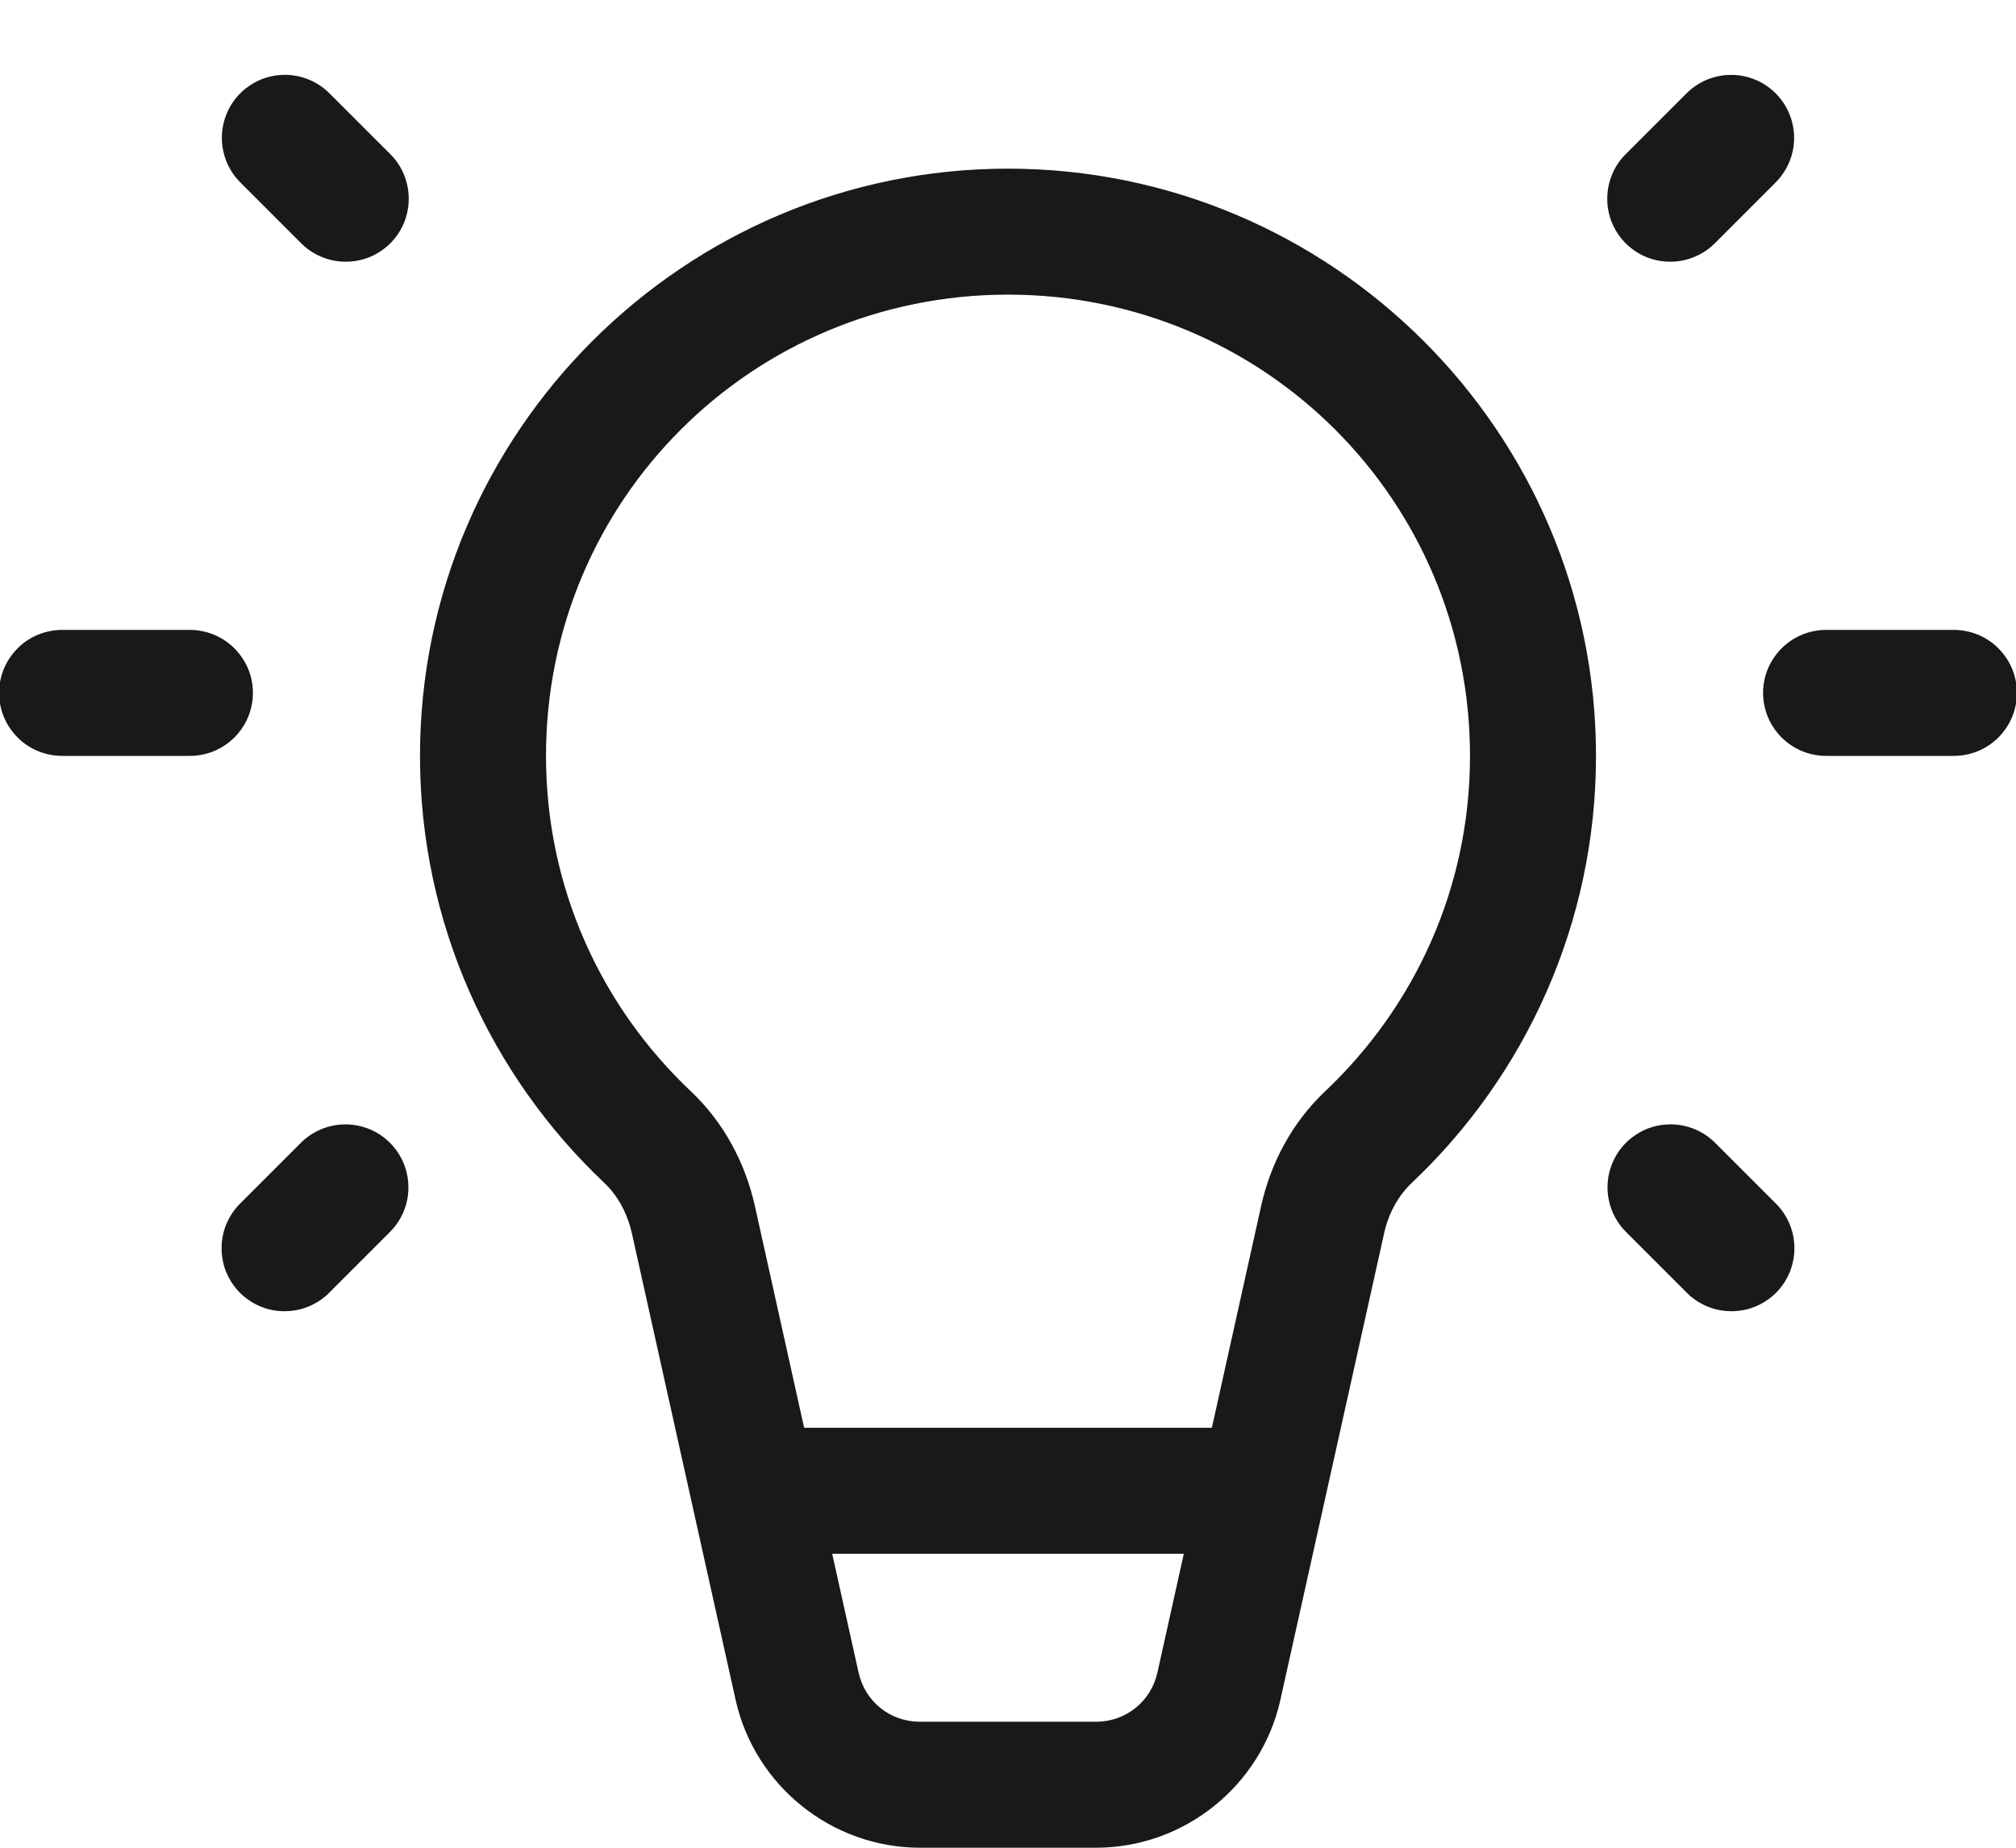 <svg width="24" height="22" viewBox="0 0 24 22" fill="none" xmlns="http://www.w3.org/2000/svg">
<path d="M3.391 0.891C3.241 0.891 3.095 0.935 2.972 1.019C2.848 1.102 2.752 1.22 2.696 1.359C2.64 1.497 2.626 1.649 2.657 1.795C2.687 1.941 2.761 2.075 2.868 2.179L3.575 2.886C3.644 2.958 3.727 3.015 3.819 3.055C3.91 3.094 4.009 3.115 4.109 3.116C4.208 3.117 4.307 3.098 4.4 3.061C4.492 3.023 4.576 2.967 4.647 2.897C4.717 2.826 4.773 2.742 4.811 2.65C4.848 2.557 4.867 2.458 4.866 2.359C4.865 2.259 4.844 2.16 4.805 2.069C4.765 1.977 4.708 1.894 4.636 1.825L3.929 1.118C3.859 1.046 3.775 0.989 3.683 0.95C3.59 0.911 3.491 0.891 3.391 0.891ZM20.587 0.892C20.392 0.897 20.207 0.979 20.071 1.118L19.364 1.825C19.292 1.894 19.235 1.977 19.195 2.069C19.156 2.16 19.135 2.259 19.134 2.359C19.133 2.458 19.151 2.557 19.189 2.65C19.227 2.742 19.283 2.826 19.353 2.897C19.424 2.967 19.508 3.023 19.6 3.061C19.692 3.098 19.791 3.117 19.891 3.116C19.991 3.115 20.09 3.094 20.181 3.055C20.273 3.015 20.356 2.958 20.425 2.886L21.132 2.179C21.24 2.073 21.314 1.938 21.344 1.79C21.374 1.642 21.358 1.488 21.299 1.349C21.24 1.21 21.141 1.092 21.014 1.01C20.887 0.929 20.738 0.887 20.587 0.892ZM12 2.008C8.145 2.009 5 5.143 5 9C5 11 5.846 12.81 7.194 14.084C7.353 14.234 7.469 14.445 7.523 14.687L8.757 20.238C8.985 21.264 9.903 22 10.953 22H12H13.047C14.097 22 15.015 21.264 15.243 20.238L16.477 14.687V14.685C16.531 14.444 16.647 14.235 16.806 14.085V14.084H16.807C18.155 12.81 19 11 19 9C19 5.143 15.855 2.009 12 2.008ZM12 3.508C15.047 3.509 17.5 5.955 17.5 9C17.5 10.578 16.837 11.99 15.775 12.994C15.377 13.37 15.125 13.855 15.013 14.361L14.427 17H9.573L8.987 14.36C8.874 13.854 8.623 13.37 8.225 12.994C7.162 11.99 6.5 10.578 6.5 9C6.5 5.955 8.953 3.509 12 3.508ZM0.75 7.5C0.651 7.499 0.552 7.517 0.46 7.554C0.367 7.591 0.283 7.646 0.213 7.716C0.142 7.786 0.086 7.869 0.047 7.961C0.009 8.052 -0.011 8.151 -0.011 8.25C-0.011 8.349 0.009 8.448 0.047 8.539C0.086 8.631 0.142 8.714 0.213 8.784C0.283 8.854 0.367 8.909 0.46 8.946C0.552 8.983 0.651 9.001 0.75 9H2.25C2.349 9.001 2.448 8.983 2.54 8.946C2.632 8.909 2.716 8.854 2.787 8.784C2.858 8.714 2.914 8.631 2.953 8.539C2.991 8.448 3.011 8.349 3.011 8.25C3.011 8.151 2.991 8.052 2.953 7.961C2.914 7.869 2.858 7.786 2.787 7.716C2.716 7.646 2.632 7.591 2.54 7.554C2.448 7.517 2.349 7.499 2.25 7.5H0.75ZM21.75 7.5C21.651 7.499 21.552 7.517 21.46 7.554C21.367 7.591 21.284 7.646 21.213 7.716C21.142 7.786 21.086 7.869 21.047 7.961C21.009 8.052 20.989 8.151 20.989 8.25C20.989 8.349 21.009 8.448 21.047 8.539C21.086 8.631 21.142 8.714 21.213 8.784C21.284 8.854 21.367 8.909 21.46 8.946C21.552 8.983 21.651 9.001 21.75 9H23.25C23.349 9.001 23.448 8.983 23.54 8.946C23.632 8.909 23.716 8.854 23.787 8.784C23.858 8.714 23.914 8.631 23.953 8.539C23.991 8.448 24.011 8.349 24.011 8.25C24.011 8.151 23.991 8.052 23.953 7.961C23.914 7.869 23.858 7.786 23.787 7.716C23.716 7.646 23.632 7.591 23.54 7.554C23.448 7.517 23.349 7.499 23.25 7.5H21.75ZM19.887 13.387C19.737 13.387 19.591 13.431 19.468 13.515C19.344 13.598 19.248 13.716 19.192 13.855C19.136 13.993 19.122 14.145 19.153 14.291C19.183 14.437 19.257 14.571 19.364 14.675L20.071 15.382C20.14 15.454 20.223 15.511 20.315 15.551C20.406 15.591 20.505 15.611 20.605 15.612C20.704 15.613 20.803 15.595 20.896 15.557C20.988 15.519 21.072 15.463 21.143 15.393C21.213 15.322 21.269 15.238 21.307 15.146C21.344 15.053 21.363 14.954 21.362 14.855C21.361 14.755 21.34 14.656 21.301 14.565C21.261 14.473 21.204 14.39 21.132 14.321L20.425 13.614C20.355 13.542 20.271 13.485 20.179 13.446C20.086 13.407 19.987 13.387 19.887 13.387ZM4.091 13.388C3.896 13.393 3.711 13.475 3.575 13.614L2.868 14.321C2.796 14.39 2.739 14.473 2.699 14.565C2.659 14.656 2.639 14.755 2.638 14.855C2.637 14.954 2.655 15.053 2.693 15.146C2.731 15.238 2.787 15.322 2.857 15.393C2.928 15.463 3.012 15.519 3.104 15.557C3.196 15.595 3.295 15.613 3.395 15.612C3.495 15.611 3.594 15.591 3.685 15.551C3.777 15.511 3.86 15.454 3.929 15.382L4.636 14.675C4.744 14.569 4.818 14.434 4.848 14.286C4.877 14.138 4.862 13.984 4.803 13.845C4.744 13.706 4.645 13.588 4.518 13.506C4.391 13.425 4.242 13.383 4.091 13.388ZM9.907 18.5H14.093L13.779 19.913C13.702 20.26 13.402 20.5 13.047 20.5H12H10.953C10.596 20.5 10.298 20.261 10.221 19.913L9.907 18.5Z" fill="#191919"/>
</svg>
